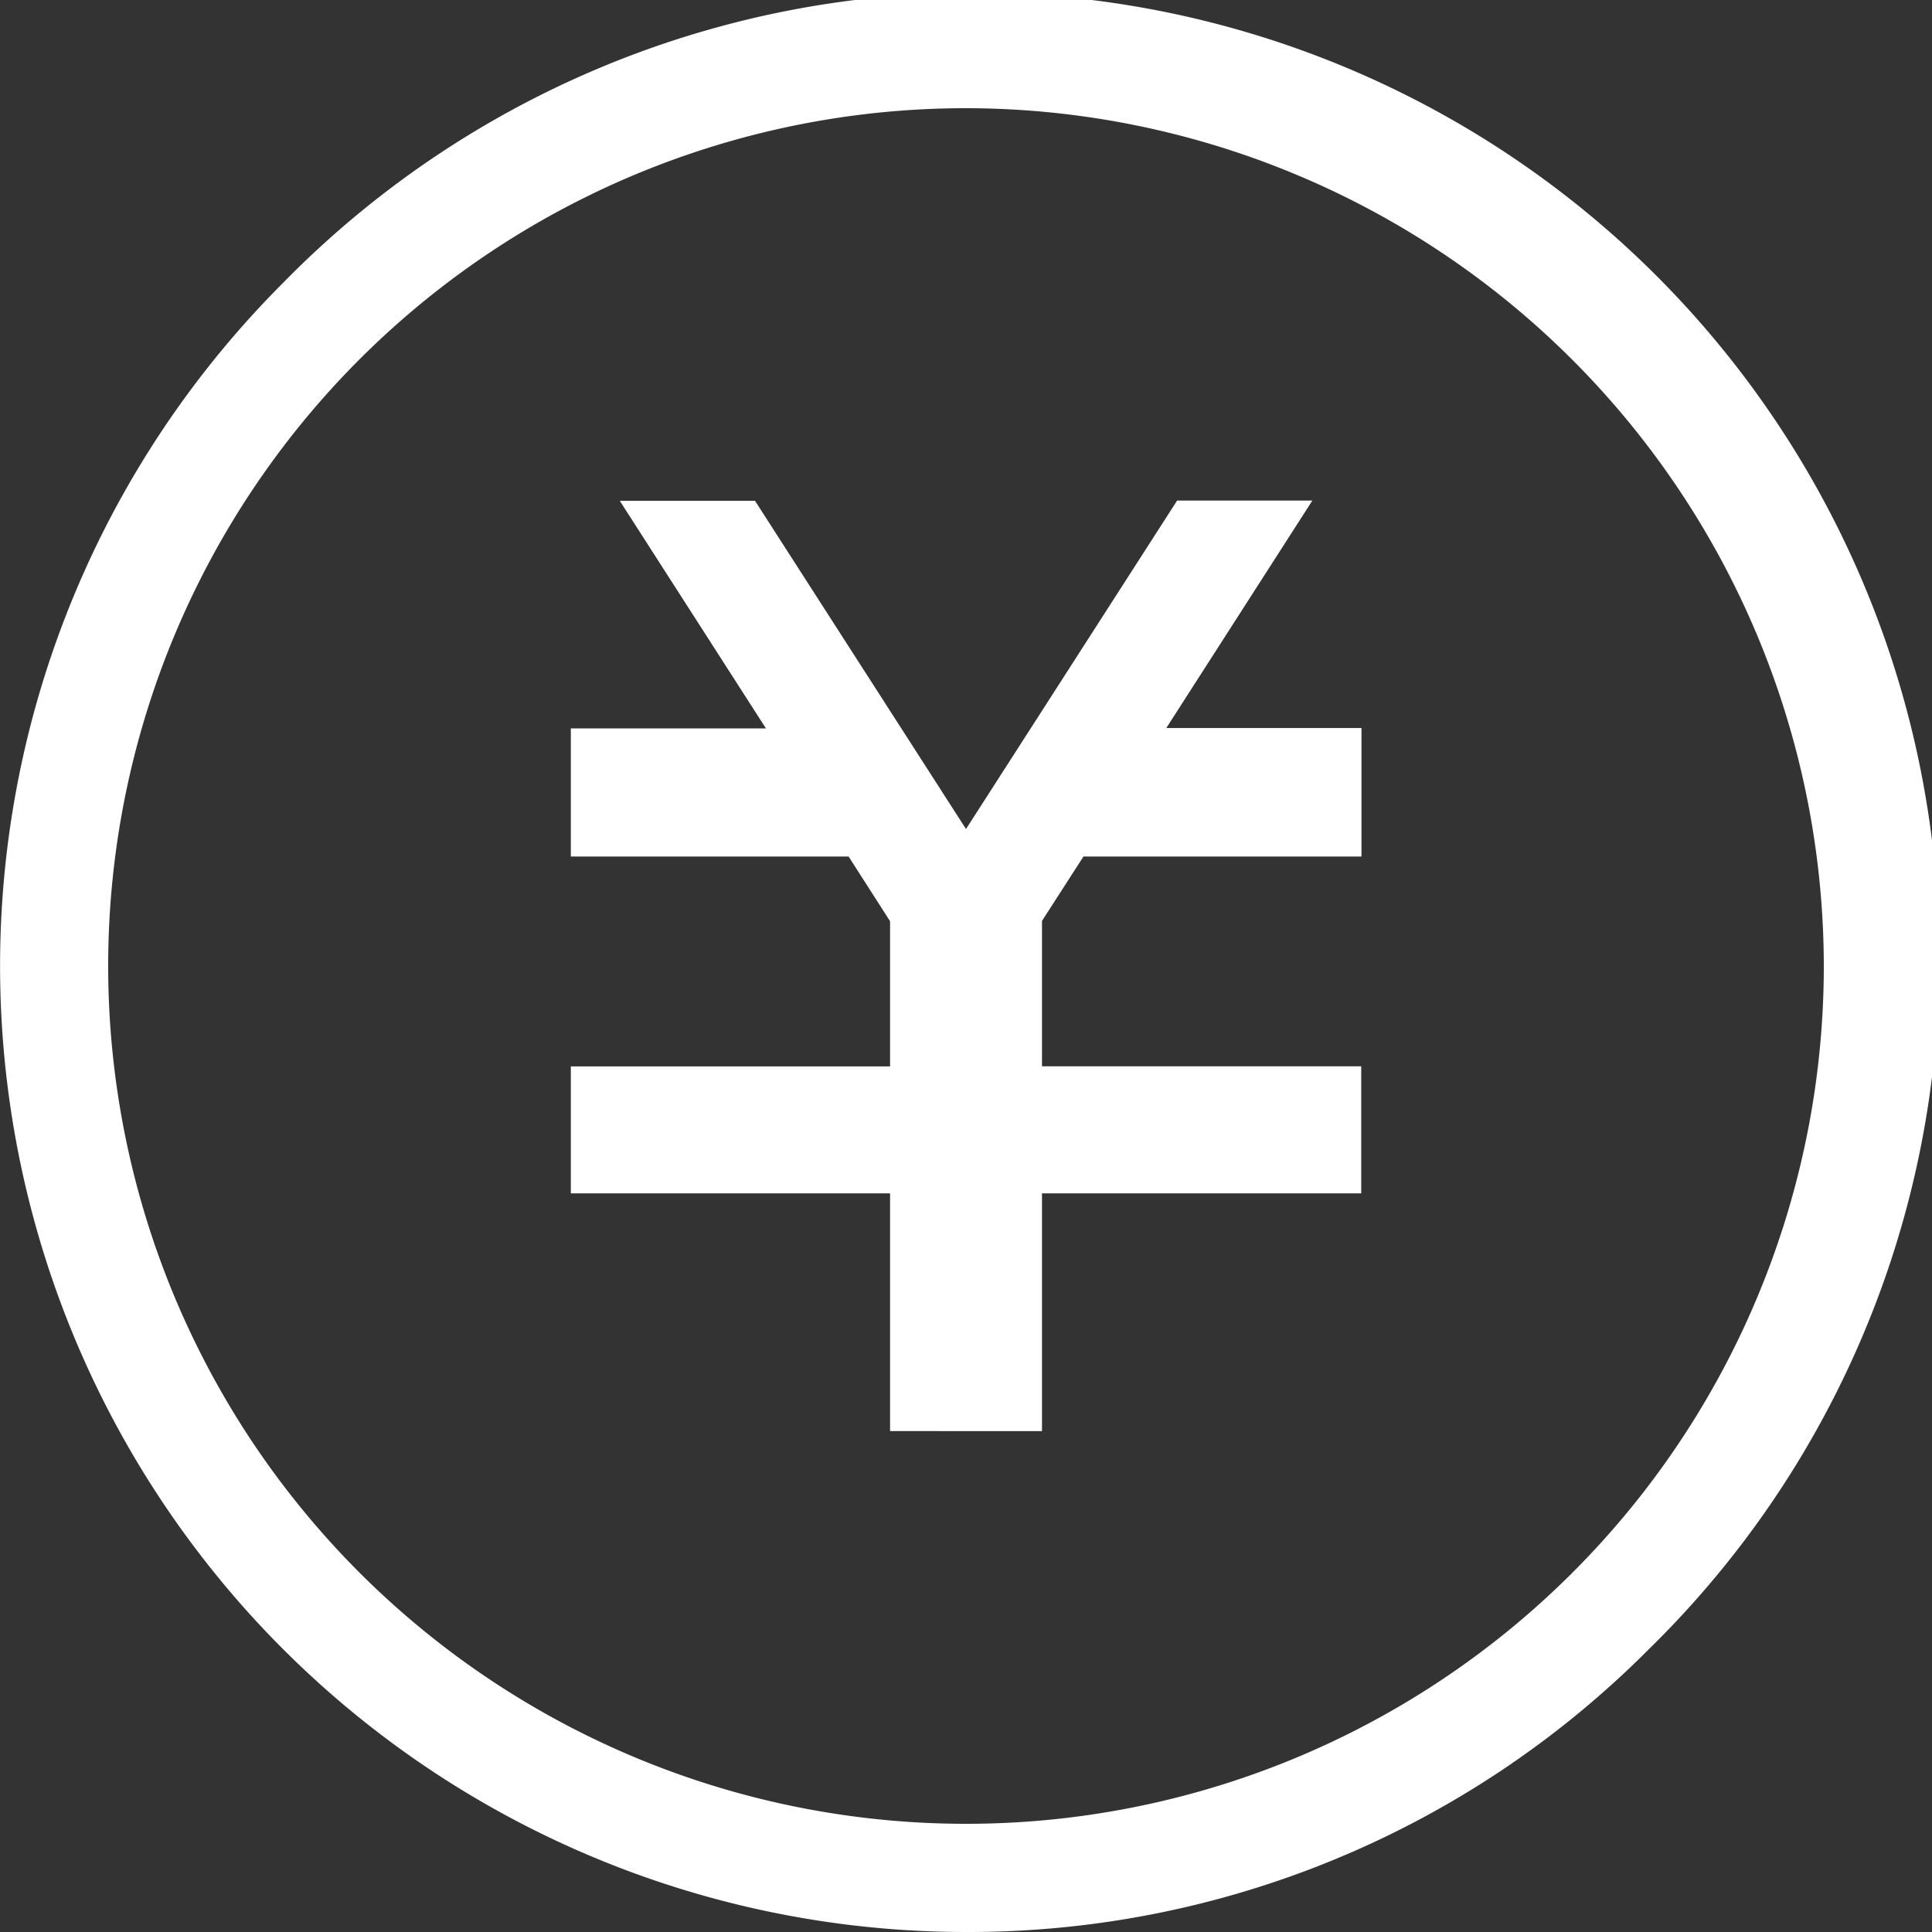 <svg id="Group_22825" data-name="Group 22825" xmlns="http://www.w3.org/2000/svg" xmlns:xlink="http://www.w3.org/1999/xlink" width="30" height="30" viewBox="0 0 30 30">
  <rect x="0" y="0" width="30" height="30" fill="#333333" stroke="none"/>
  <defs>
    <clipPath id="clip-path">
      <rect id="Rectangle_548" data-name="Rectangle 548" width="30" height="30" fill="none"/>
    </clipPath>
  </defs>
  <path id="Path_3720" data-name="Path 3720" d="M13.821,22.222V18.53H8.864V16.559h4.957V14.305L13.177,13.3H8.864v-1.99h3.029L9.624,7.777h2.1L15,12.873l3.278-5.1h2.1l-2.268,3.532h3.031V13.3H16.824l-.644,1v2.258h4.957V18.53H16.18v3.692Z" fill="#fff"/>
  <g id="Group_22824" data-name="Group 22824">
    <g id="Group_22823" data-name="Group 22823" clip-path="url(#clip-path)">
      <path id="Path_3721" data-name="Path 3721" d="M15,30A15,15,0,0,1,4.394,4.394,15,15,0,1,1,25.606,25.606,14.9,14.9,0,0,1,15,30M15,1.68A13.32,13.32,0,1,0,28.32,15,13.335,13.335,0,0,0,15,1.68" fill="#fff"/>
    </g>
  </g>
</svg>
